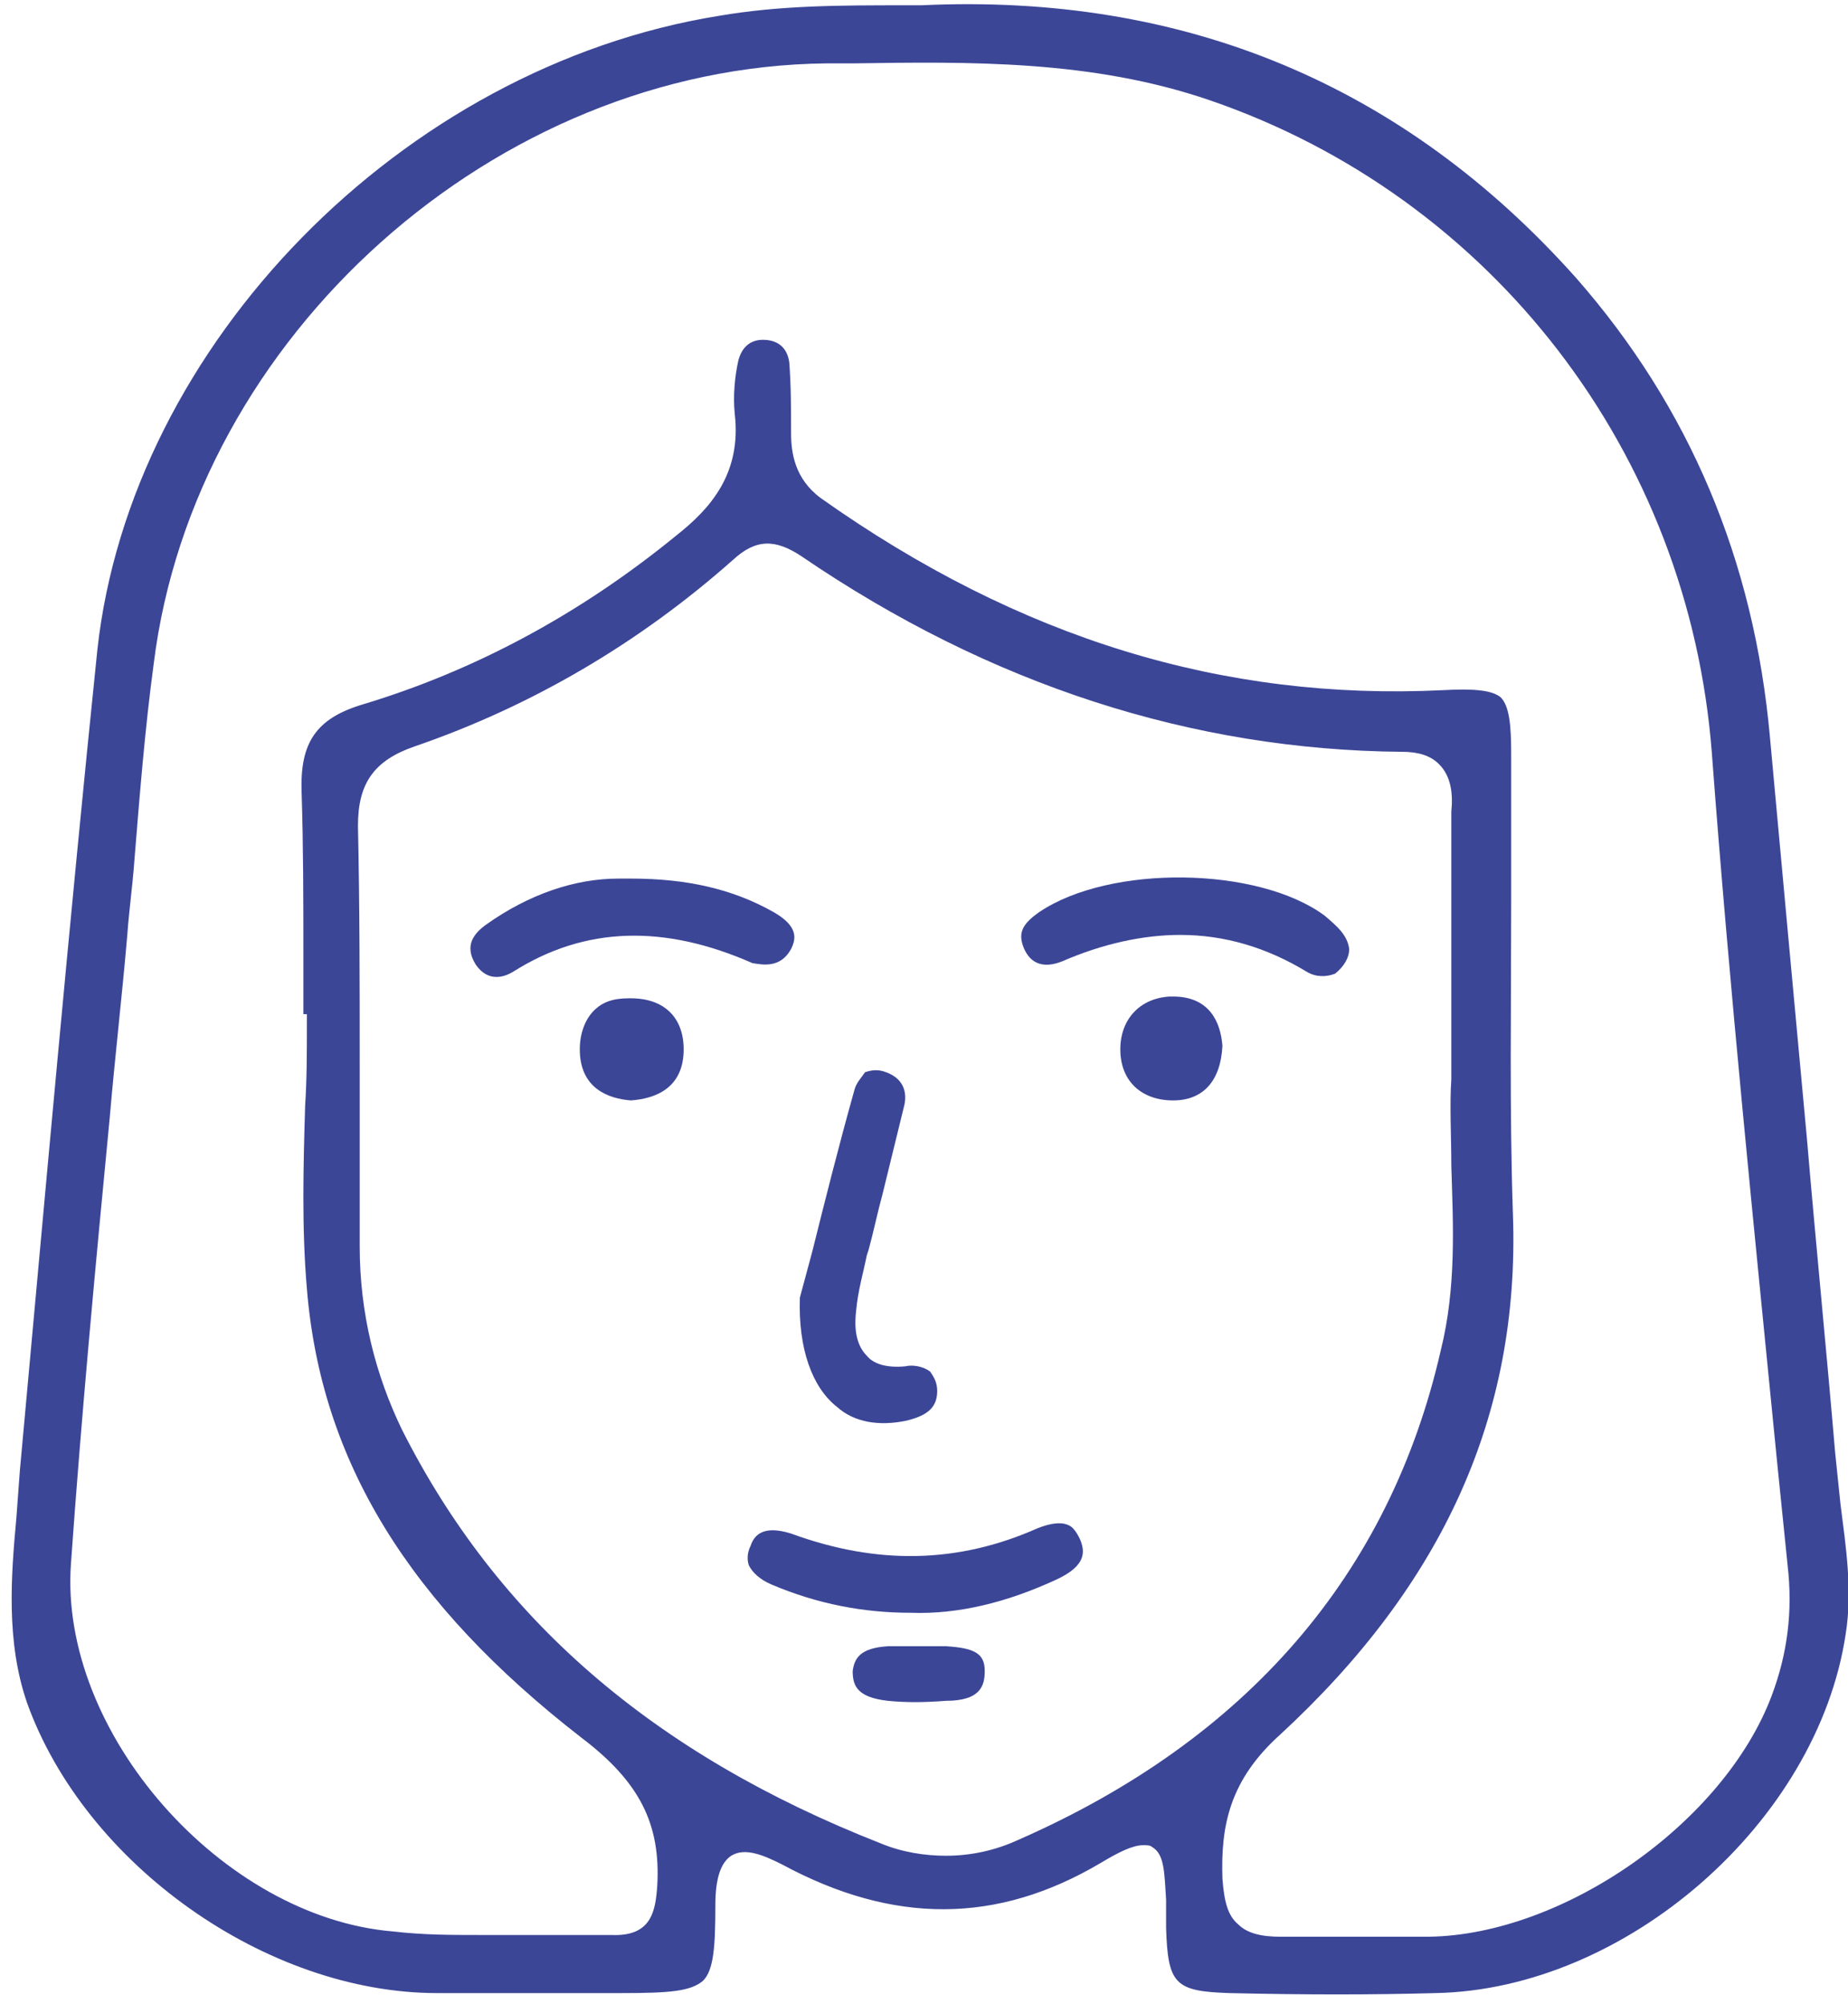 <?xml version="1.0" encoding="utf-8"?>
<svg xmlns="http://www.w3.org/2000/svg" xmlns:xlink="http://www.w3.org/1999/xlink" version="1.1" id="Ebene_1" x="0px" y="0px" viewBox="0 0 104.9 113.8" style="enable-background:new 0 0 104.9 113.8;" xml:space="preserve" width="95" height="103">
<style type="text/css">
	.st0{fill:none;}
	.st1{clip-path:url(#SVGID_00000048473486237711515970000012514637850734395834_);}
	.st2{fill:none;stroke:#000000;stroke-miterlimit:10;}
	.st3{stroke:#000000;stroke-miterlimit:10;}
	.st4{fill:#3B4696;}
	.st5{fill:#ADD5D6;}
	.st6{opacity:0.4;fill:#7DB6DD;}
	.st7{stroke:#FFFFFF;stroke-width:3;stroke-miterlimit:10;}
	.st8{fill:none;stroke:#3C4697;stroke-width:4;stroke-linecap:round;stroke-linejoin:round;stroke-miterlimit:10;}
	.st9{fill:#3C4697;}
	.st10{fill:#3C4697;stroke:#3C4697;stroke-width:1.5;stroke-miterlimit:10;}
	.st11{fill:none;stroke:#3C4697;stroke-width:4;stroke-linecap:round;stroke-linejoin:round;}
	.st12{fill:#FFFFFF;stroke:#3C4697;stroke-width:4;stroke-linecap:round;stroke-linejoin:round;}
</style>
<path class="st9" d="M66.2,108.8c0,0.2,0,0.5,0,0.7c0.1,3.2,0.5,3.6,3.6,3.7c4.3,0.1,8.1,0.1,11.7,0c10.8-0.2,21.7-9.7,23.3-20.4  c0.4-2.5,0-5-0.3-7.4c-0.1-1-0.2-1.9-0.3-2.9c-0.5-5.9-1.1-11.9-1.6-17.8c-0.7-7.5-1.4-15.2-2.1-22.8c-0.9-10.1-4.6-18.8-11-26.1  C79.7,4.8,67.2-0.4,52.3,0.3l0,0l-0.9,0c-3.7,0-7.1,0-10.6,0.6c-18,2.9-33.4,18.7-35.3,36c-1.6,15.5-3,31.3-4.4,46.6l-0.2,2.7  c-0.3,3.3-0.6,7,0.6,10.5c3.3,9.2,13.6,16.5,23.3,16.5c3.5,0,7,0,10.5,0c2.7,0,3.9-0.1,4.6-0.7c0.6-0.6,0.7-1.9,0.7-4.3  c0-1.5,0.3-2.4,0.9-2.8c0.8-0.5,1.9,0,2.9,0.5c6.3,3.4,12.2,3.4,18.1-0.1c1-0.6,1.8-1,2.4-1c0.2,0,0.4,0,0.5,0.1  c0.7,0.4,0.7,1.4,0.8,3C66.2,108.3,66.2,108.5,66.2,108.8z M37.3,107.1c-0.1,1.4-0.3,2.9-2.6,2.8c-1.4,0-2.8,0-4.2,0  c-1.1,0-2.2,0-3.3,0c-1.6,0-3.2,0-4.9-0.2c-9.7-0.8-19-11.3-18.3-20.9c0.6-8.5,1.4-17,2.2-25.3c0.3-3.5,0.7-6.9,1-10.4  c0.1-1.4,0.3-2.8,0.4-4.2c0.3-3.7,0.6-7.5,1.1-11.2C11,19.1,28.1,3.8,46.9,3.6l1.5,0c6.7-0.1,13.6-0.2,20.3,2.1  c16,5.5,27.2,20,28.5,37.1c1,13.4,2.4,27,3.7,40.2l0.6,5.9c0.3,2.6,0,5-0.9,7.4c-2.7,7.2-11.8,13.6-19.5,13.7c-1.1,0-2.2,0-3.3,0  c-1.7,0-3.4,0-5.1,0c-1.1,0-1.9-0.2-2.4-0.7c-0.6-0.5-0.8-1.3-0.9-2.6c-0.1-3,0.4-5.6,3.3-8.2C81.9,90,86.3,80.4,85.9,69  c-0.2-5.9-0.1-11.9-0.1-17.7c0-2.8,0-5.7,0-8.5c0-1.6-0.1-2.7-0.6-3.2c-0.5-0.4-1.5-0.5-3.3-0.4c-12.4,0.6-24-2.9-35.3-10.9  c-1.5-1.1-1.7-2.6-1.7-3.7c0-1.3,0-2.7-0.1-4c-0.1-0.8-0.6-1.3-1.5-1.3c-0.7,0-1.2,0.4-1.4,1.2c-0.2,0.9-0.3,2-0.2,3  c0.4,3.4-1.4,5.4-3.3,6.9c-5.5,4.5-11.5,7.7-17.8,9.6c-2.7,0.8-3.6,2.2-3.5,5c0.1,3.1,0.1,6.2,0.1,9.2c0,1.1,0,2.3,0,3.4h0.2v0.5  c0,1.6,0,3.2-0.1,4.7c-0.1,3.4-0.2,6.9,0.1,10.4c0.8,9.8,5.8,17.9,15.6,25.5C36.3,101.2,37.5,103.6,37.3,107.1z M57.8,104.5  c-1.3,0.6-2.7,0.9-4.1,0.9c-1.2,0-2.5-0.2-3.7-0.7c-13-5.1-21.8-12.8-27.2-23.5c-1.5-3.1-2.4-6.6-2.4-10.4c0-3.4,0-6.9,0-10.3  c0-4.5,0-9.1-0.1-13.6c0-2.4,0.9-3.7,3.2-4.5c6.7-2.3,12.8-5.9,18.1-10.6c1.3-1.2,2.4-1.2,3.9-0.2c10.7,7.3,22.2,11,34.1,11.1  c0.9,0,1.6,0.2,2.1,0.7c0.7,0.7,0.8,1.7,0.7,2.7c0,3.3,0,6.6,0,10.3l0,4.9l0,0c-0.1,1.5,0,3.2,0,4.9c0.1,3.3,0.3,6.9-0.6,10.5  C78.9,89.4,70.8,98.8,57.8,104.5z"/>
<g>
	<path class="st9" d="M48.5,61.9c-0.9,3.2-1.7,6.4-2.4,9.2l-0.7,2.6c-0.1,2.9,0.7,5.1,2.1,6.2c1,0.9,2.4,1.1,3.9,0.8   c1.3-0.3,1.8-0.8,1.8-1.7c0-0.5-0.2-0.8-0.4-1.1c-0.4-0.3-1-0.4-1.4-0.3c-1,0.1-1.8-0.1-2.2-0.6c-0.7-0.7-0.7-1.8-0.6-2.6   c0.1-1.1,0.4-2.1,0.6-3.1l0.1-0.3c0.3-1.1,0.5-2.1,0.8-3.2c0.4-1.6,0.8-3.3,1.2-4.9c0.2-0.7,0.1-1.6-1-2c-0.5-0.2-0.9-0.1-1.2,0   C48.9,61.2,48.6,61.5,48.5,61.9z"/>
	<path class="st9" d="M42.6,87.8c-0.2,0.4-0.2,0.8-0.1,1.1c0.2,0.4,0.6,0.8,1.3,1.1c2.6,1.1,5.2,1.6,7.9,1.6h0h0   c2.7,0.1,5.5-0.6,8.3-1.9c1.7-0.8,1.6-1.6,1.3-2.3c-0.2-0.4-0.4-0.7-0.7-0.8c-0.5-0.2-1.2,0-1.7,0.2c-4.5,2-9.1,2.1-14,0.3   C43.3,86.6,42.8,87.2,42.6,87.8z"/>
	<path class="st9" d="M76.6,53.9c-0.1-0.8-0.7-1.3-1.4-1.9C71.4,49.2,63,49.1,59,51.8c-1,0.7-1.2,1.2-0.9,2c0.4,1,1.2,1.2,2.2,0.8   c2.3-1,4.6-1.5,6.7-1.5c2.5,0,4.9,0.7,7.2,2.1c0.5,0.3,1.1,0.3,1.6,0.1C76.3,54.9,76.6,54.4,76.6,53.9z"/>
	<path class="st9" d="M44.9,53.9c0.3-0.6,0.4-1.3-1-2.1c-2.3-1.3-4.9-1.9-8.1-1.9c0,0,0,0,0,0l0,0c-0.2,0-0.5,0-0.7,0   c-2.5,0-5.1,0.9-7.5,2.6c-0.7,0.5-1.3,1.2-0.6,2.3c0.7,1,1.6,0.7,2.1,0.4c4.1-2.6,8.6-2.7,13.6-0.5C43.3,54.8,44.3,55,44.9,53.9z"/>
	<path class="st9" d="M63.6,59.6c0,1.8,1.2,2.9,3,2.9c0,0,0,0,0,0c1.7,0,2.7-1.1,2.8-3.1c-0.1-1.3-0.7-2.8-2.8-2.8   c-0.1,0-0.1,0-0.2,0C64.7,56.7,63.6,57.9,63.6,59.6z"/>
	<path class="st9" d="M35.8,62.5c1.4-0.1,3-0.7,3-2.9c0-1.8-1.1-2.9-3-2.9c0,0-0.1,0-0.1,0c-0.9,0-1.5,0.2-2,0.7   c-0.5,0.5-0.8,1.3-0.8,2.2C32.9,61.8,34.5,62.4,35.8,62.5z"/>
	<path class="st9" d="M55.9,94.9c0-1-0.6-1.3-2.2-1.4c-0.3,0-0.6,0-0.9,0v0l-1.1,0c-0.2,0-0.4,0-0.6,0c-0.2,0-0.5,0-0.7,0   c-1.6,0.1-1.9,0.7-2,1.4c0,0.8,0.2,1.5,2,1.7c1,0.1,2,0.1,3.3,0C55.7,96.6,55.9,95.7,55.9,94.9z"/>
</g>
</svg>
